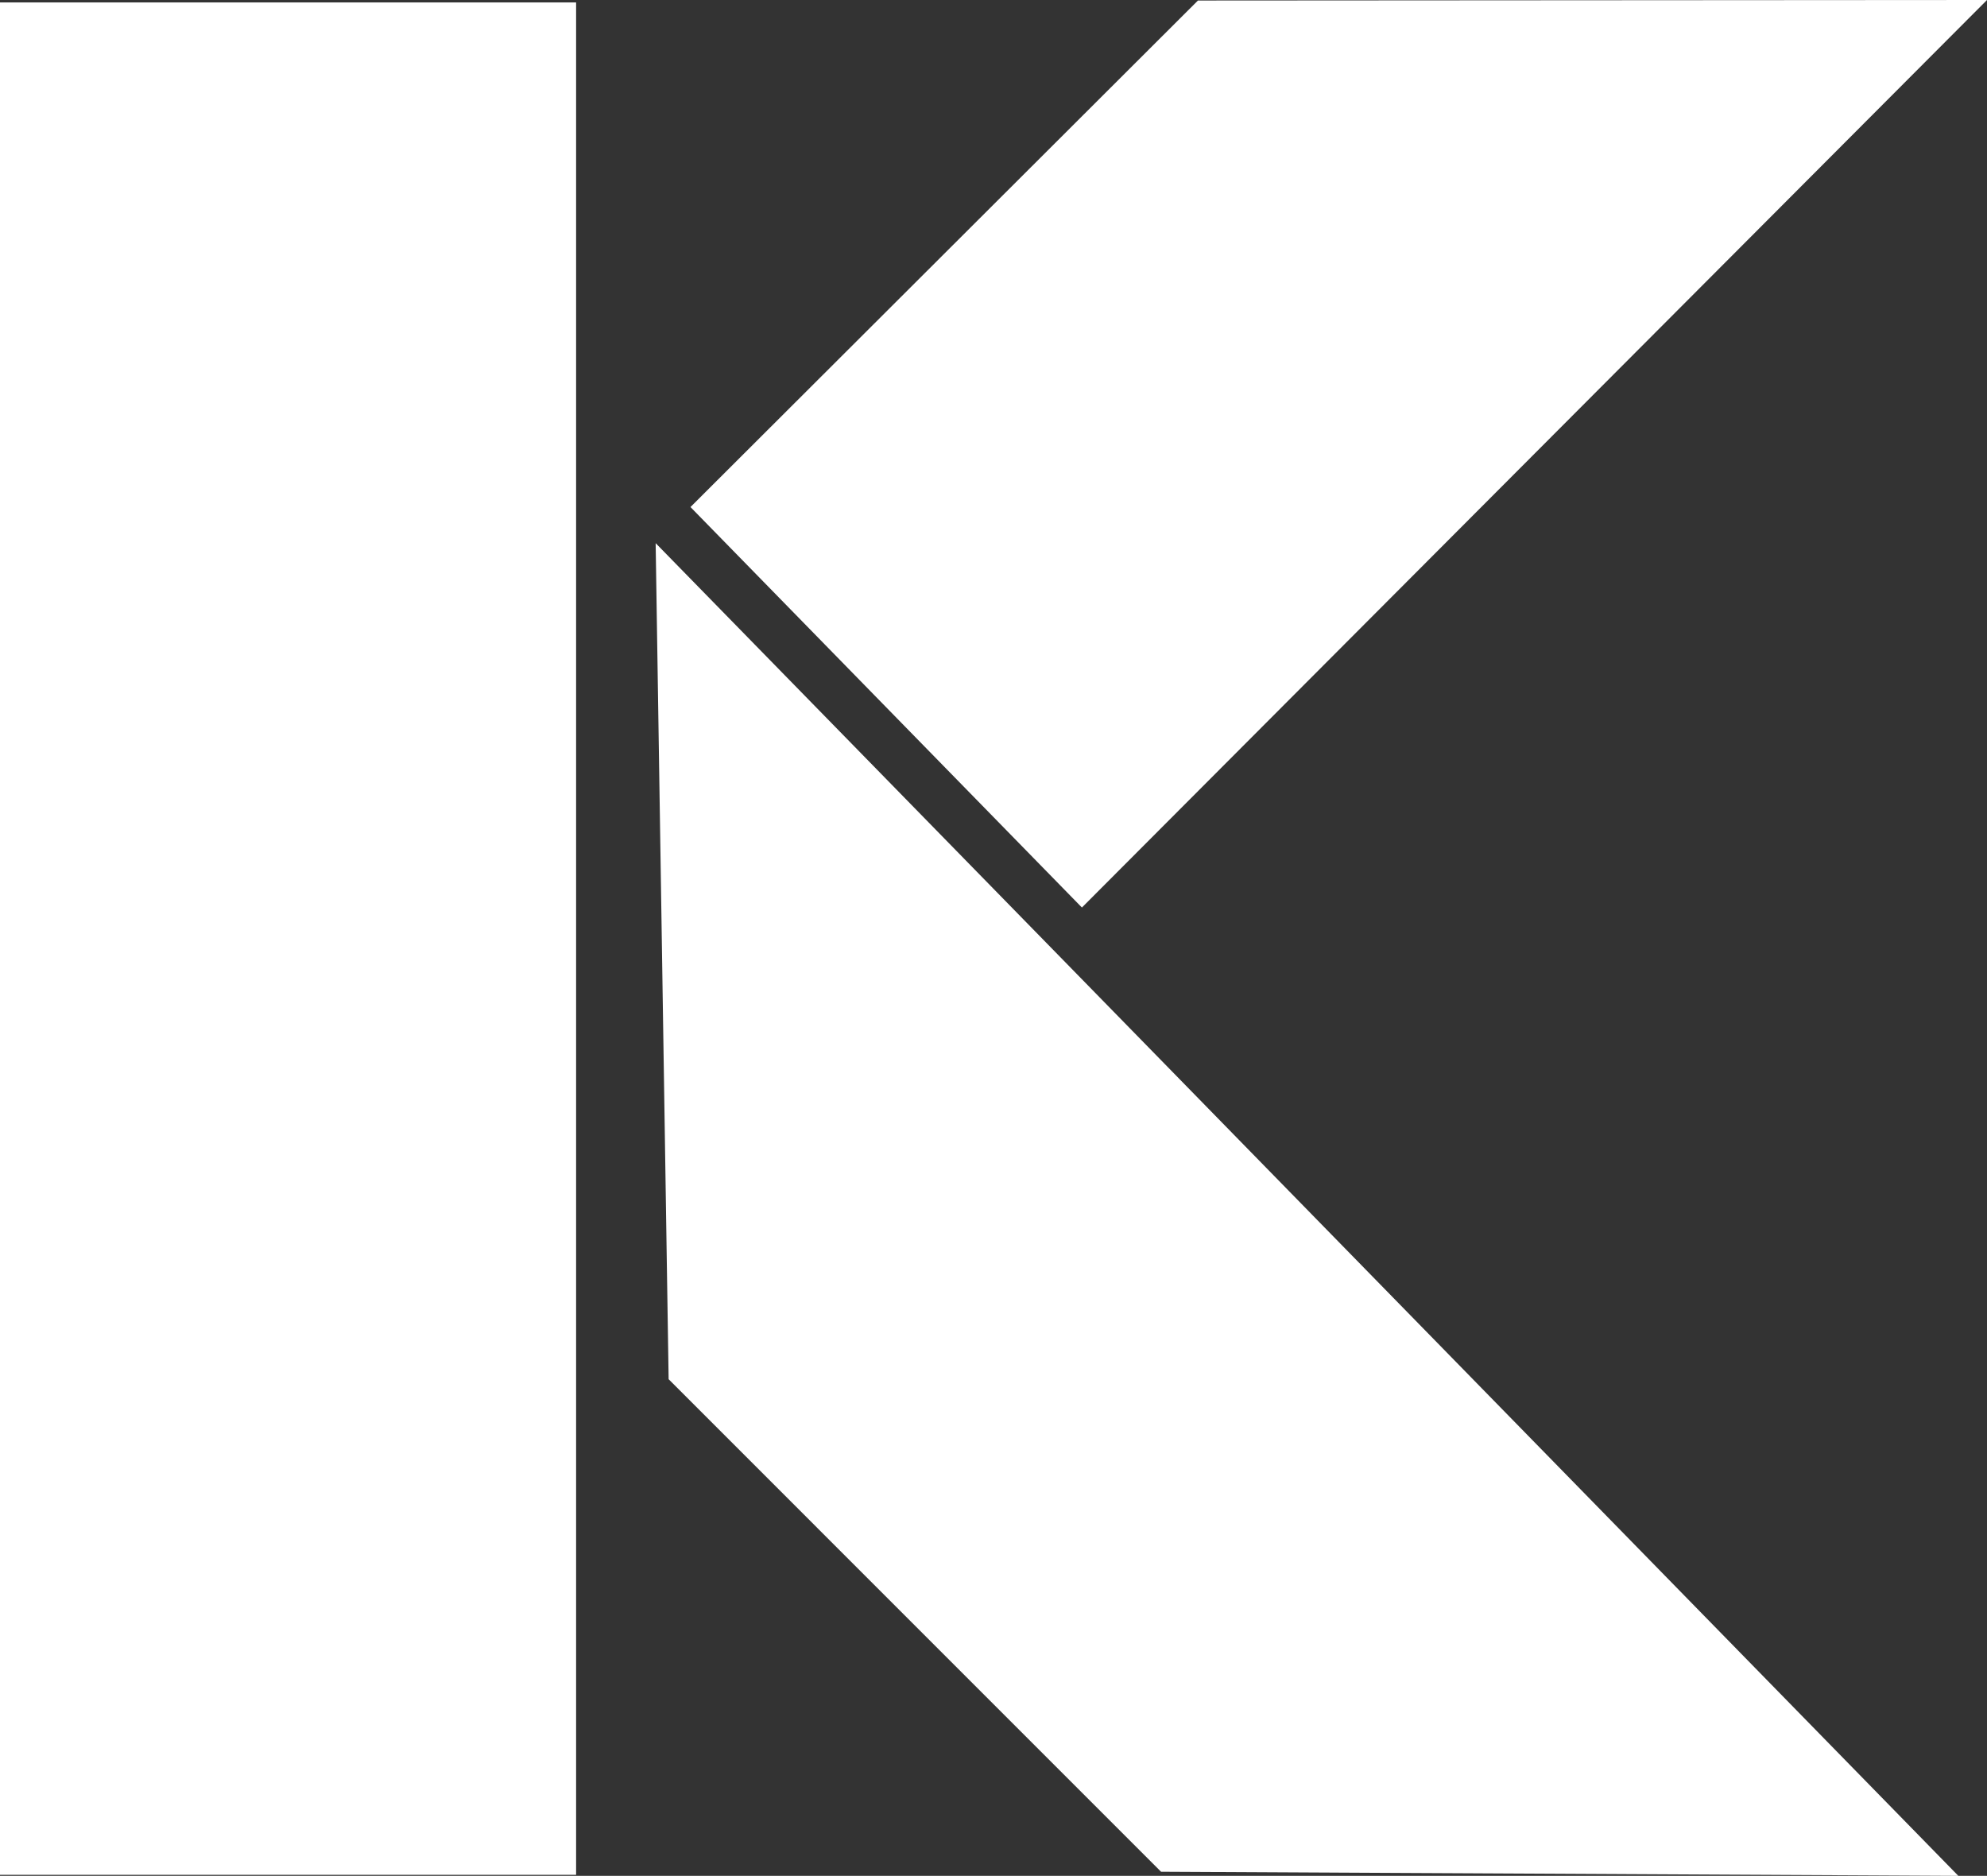 <svg xmlns="http://www.w3.org/2000/svg" viewBox="0 0 154.62 145.95"><rect x="0" y="0" width="154.62" height="145.95" fill="#333333" stroke="none"/><defs><style>.cls-1{fill:#fff;}</style></defs><g id="Camada_2" data-name="Camada 2"><g id="Layer_1" data-name="Layer 1"><polygon class="cls-1" points="154.62 0 84.19 70.61 53.73 39.45 93.22 0.04 154.62 0"/><polygon class="cls-1" points="152.39 145.95 90.35 145.63 52.03 107.31 51.02 42.26 152.39 145.95"/><polygon class="cls-1" points="0 0.19 0 93.29 0 93.36 0 145.87 44.83 145.87 44.83 48.63 44.83 0.19 0 0.19"/></g></g></svg>